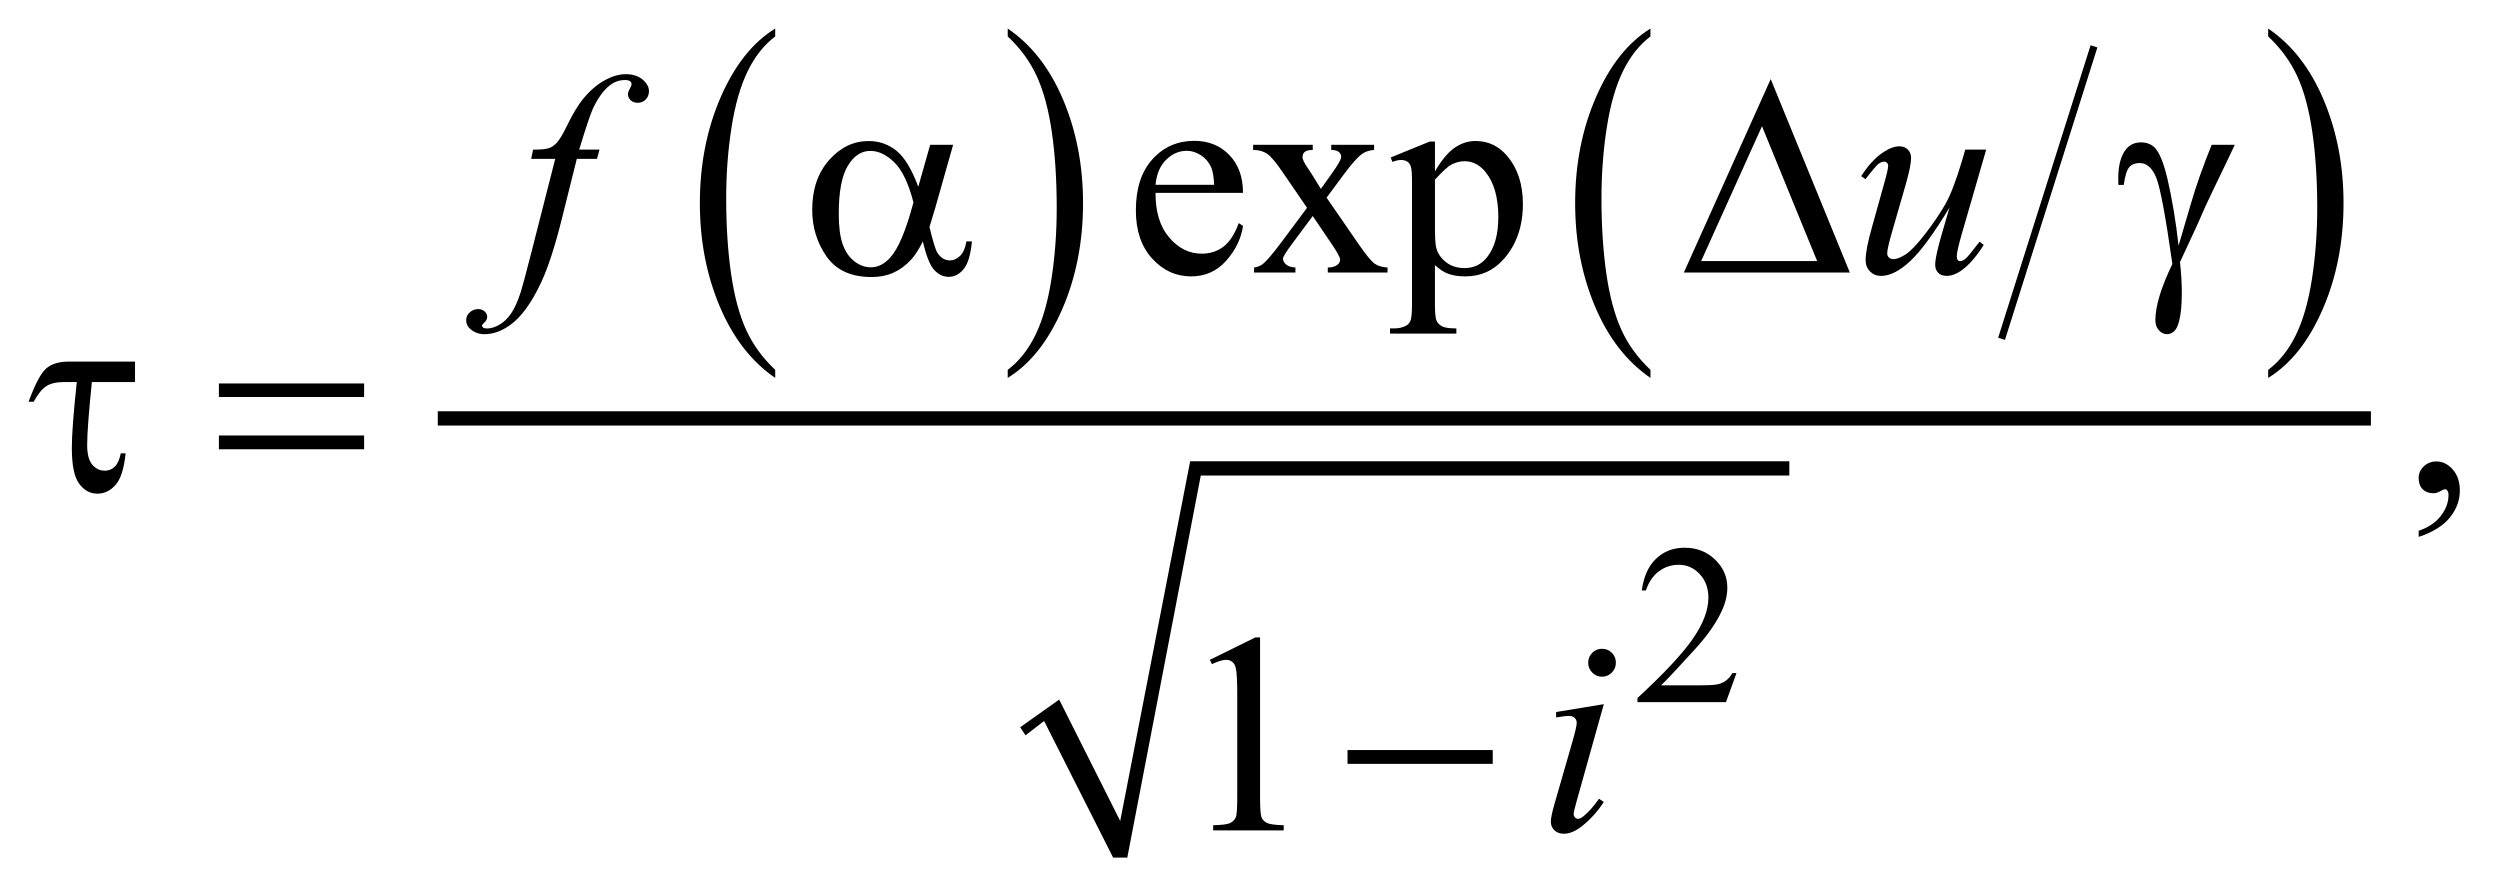 <?xml version="1.0" encoding="UTF-8"?>
<!DOCTYPE svg PUBLIC '-//W3C//DTD SVG 1.0//EN'
          'http://www.w3.org/TR/2001/REC-SVG-20010904/DTD/svg10.dtd'>
<svg stroke-dasharray="none" shape-rendering="auto" xmlns="http://www.w3.org/2000/svg" font-family="'Dialog'" text-rendering="auto" width="138" fill-opacity="1" color-interpolation="auto" color-rendering="auto" preserveAspectRatio="xMidYMid meet" font-size="12px" viewBox="0 0 138 49" fill="black" xmlns:xlink="http://www.w3.org/1999/xlink" stroke="black" image-rendering="auto" stroke-miterlimit="10" stroke-linecap="square" stroke-linejoin="miter" font-style="normal" stroke-width="1" height="49" stroke-dashoffset="0" font-weight="normal" stroke-opacity="1"
><!--Generated by the Batik Graphics2D SVG Generator--><defs id="genericDefs"
  /><g
  ><defs id="defs1"
    ><clipPath clipPathUnits="userSpaceOnUse" id="clipPath1"
      ><path d="M-1 -1 L86.157 -1 L86.157 30.038 L-1 30.038 L-1 -1 Z"
      /></clipPath
      ><clipPath clipPathUnits="userSpaceOnUse" id="clipPath2"
      ><path d="M-0 -0 L-0 29.038 L85.159 29.038 L85.159 -0 Z"
      /></clipPath
    ></defs
    ><g transform="scale(1.576,1.576) translate(1,1)"
    ><path d="M26.152 11.954 L26.152 12.236 C25.32 11.667 24.673 10.832 24.209 9.732 C23.745 8.632 23.513 7.427 23.513 6.119 C23.513 4.758 23.757 3.518 24.244 2.4 C24.732 1.281 25.368 0.481 26.152 0 L26.152 0.276 C25.76 0.573 25.438 0.981 25.186 1.497 C24.935 2.014 24.746 2.669 24.622 3.463 C24.497 4.257 24.435 5.086 24.435 5.947 C24.435 6.923 24.493 7.805 24.607 8.593 C24.721 9.381 24.897 10.034 25.133 10.552 C25.37 11.071 25.709 11.538 26.152 11.954 Z" stroke="none" clip-path="url(#clipPath2)"
    /></g
    ><g transform="matrix(1.576,0,0,1.576,1.576,1.576)"
    ><path d="M34.296 0.276 L34.296 0 C35.128 0.564 35.775 1.397 36.239 2.498 C36.702 3.599 36.934 4.803 36.934 6.112 C36.934 7.473 36.69 8.714 36.203 9.834 C35.715 10.954 35.079 11.755 34.296 12.236 L34.296 11.954 C34.691 11.656 35.014 11.249 35.266 10.733 C35.518 10.216 35.705 9.562 35.828 8.77 C35.951 7.978 36.012 7.148 36.012 6.282 C36.012 5.31 35.956 4.429 35.843 3.64 C35.73 2.85 35.554 2.196 35.317 1.677 C35.08 1.158 34.739 0.691 34.296 0.276 Z" stroke="none" clip-path="url(#clipPath2)"
    /></g
    ><g stroke-width="0.25" transform="matrix(1.576,0,0,1.576,1.576,1.576)"
    ><line y2="10.748" fill="none" x1="72.305" clip-path="url(#clipPath2)" x2="69.143" y1="0.743"
    /></g
    ><g stroke-width="0.25" transform="matrix(1.576,0,0,1.576,1.576,1.576)"
    ><path d="M56.808 11.954 L56.808 12.236 C55.977 11.667 55.329 10.832 54.865 9.732 C54.402 8.631 54.17 7.427 54.17 6.119 C54.17 4.758 54.414 3.518 54.901 2.4 C55.389 1.281 56.025 0.481 56.808 0 L56.808 0.276 C56.416 0.573 56.094 0.981 55.843 1.497 C55.591 2.014 55.403 2.669 55.279 3.463 C55.155 4.257 55.092 5.086 55.092 5.947 C55.092 6.923 55.15 7.805 55.264 8.593 C55.379 9.381 55.554 10.034 55.79 10.552 C56.026 11.071 56.366 11.538 56.808 11.954 Z" stroke="none" clip-path="url(#clipPath2)"
    /></g
    ><g stroke-width="0.25" transform="matrix(1.576,0,0,1.576,1.576,1.576)"
    ><path d="M78.444 0.276 L78.444 0 C79.276 0.564 79.923 1.397 80.387 2.498 C80.851 3.599 81.083 4.803 81.083 6.112 C81.083 7.473 80.839 8.714 80.352 9.834 C79.864 10.954 79.228 11.755 78.444 12.236 L78.444 11.954 C78.84 11.656 79.163 11.249 79.415 10.733 C79.667 10.216 79.854 9.562 79.977 8.77 C80.1 7.978 80.162 7.148 80.162 6.282 C80.162 5.31 80.105 4.429 79.992 3.64 C79.879 2.85 79.704 2.196 79.466 1.677 C79.227 1.159 78.887 0.691 78.444 0.276 Z" stroke="none" clip-path="url(#clipPath2)"
    /></g
    ><g stroke-width="0.25" transform="matrix(1.576,0,0,1.576,1.576,1.576)"
    ><path d="M34.733 24.472 L36.098 23.503 L38.236 27.755 L40.686 15.156 L61.672 15.156 L61.672 15.656 L41.058 15.656 L38.484 29.038 L37.988 29.038 L35.57 24.253 L34.919 24.754 Z" fill-rule="evenodd" clip-path="url(#clipPath2)" stroke="none"
    /></g
    ><g stroke-width="0.5" transform="matrix(1.576,0,0,1.576,1.576,1.576)"
    ><line y2="13.655" fill="none" x1="14.583" clip-path="url(#clipPath2)" x2="81.792" y1="13.655"
    /></g
    ><g stroke-width="0.5" transform="matrix(1.576,0,0,1.576,1.576,1.576)"
    ><path d="M59.821 22.573 L59.453 23.593 L56.353 23.593 L56.353 23.448 C57.264 22.609 57.907 21.924 58.279 21.392 C58.651 20.86 58.837 20.374 58.837 19.934 C58.837 19.598 58.735 19.322 58.531 19.106 C58.327 18.889 58.083 18.782 57.799 18.782 C57.54 18.782 57.309 18.858 57.103 19.011 C56.898 19.163 56.747 19.387 56.648 19.681 L56.504 19.681 C56.568 19.2 56.734 18.829 57.002 18.572 C57.27 18.313 57.604 18.184 58.004 18.184 C58.43 18.184 58.786 18.323 59.071 18.599 C59.356 18.874 59.5 19.201 59.5 19.576 C59.5 19.845 59.437 20.113 59.313 20.381 C59.122 20.804 58.812 21.25 58.383 21.722 C57.739 22.431 57.338 22.858 57.178 23.004 L58.549 23.004 C58.828 23.004 59.025 22.993 59.137 22.973 C59.249 22.952 59.35 22.91 59.441 22.846 C59.532 22.782 59.61 22.692 59.677 22.575 L59.821 22.575 Z" stroke="none" clip-path="url(#clipPath2)"
    /></g
    ><g stroke-width="0.5" transform="matrix(1.576,0,0,1.576,1.576,1.576)"
    ><path d="M39.473 5.756 C39.47 6.421 39.629 6.942 39.952 7.319 C40.275 7.697 40.654 7.885 41.09 7.885 C41.381 7.885 41.633 7.804 41.848 7.643 C42.063 7.482 42.243 7.206 42.388 6.815 L42.538 6.913 C42.47 7.359 42.273 7.766 41.947 8.132 C41.621 8.498 41.212 8.681 40.721 8.681 C40.188 8.681 39.732 8.472 39.353 8.054 C38.973 7.636 38.784 7.073 38.784 6.366 C38.784 5.601 38.978 5.004 39.367 4.575 C39.756 4.146 40.244 3.933 40.832 3.933 C41.329 3.933 41.738 4.098 42.058 4.429 C42.378 4.76 42.537 5.202 42.537 5.755 L39.473 5.755 ZM39.473 5.473 L41.527 5.473 C41.51 5.186 41.477 4.985 41.425 4.868 C41.344 4.685 41.224 4.542 41.064 4.438 C40.904 4.334 40.737 4.282 40.563 4.282 C40.295 4.282 40.055 4.387 39.843 4.597 C39.631 4.806 39.508 5.098 39.473 5.473 Z" stroke="none" clip-path="url(#clipPath2)"
    /></g
    ><g stroke-width="0.5" transform="matrix(1.576,0,0,1.576,1.576,1.576)"
    ><path d="M42.891 4.071 L44.979 4.071 L44.979 4.252 C44.846 4.252 44.753 4.275 44.7 4.32 C44.647 4.365 44.621 4.426 44.621 4.501 C44.621 4.579 44.677 4.7 44.79 4.863 C44.826 4.915 44.879 4.996 44.95 5.107 L45.264 5.615 L45.627 5.107 C45.859 4.784 45.976 4.581 45.976 4.496 C45.976 4.428 45.949 4.37 45.894 4.323 C45.839 4.276 45.75 4.252 45.627 4.252 L45.627 4.071 L47.129 4.071 L47.129 4.252 C46.971 4.262 46.833 4.306 46.717 4.384 C46.559 4.495 46.343 4.736 46.069 5.107 L45.464 5.923 L46.568 7.525 C46.839 7.919 47.033 8.156 47.149 8.236 C47.265 8.316 47.416 8.361 47.599 8.37 L47.599 8.546 L45.506 8.546 L45.506 8.37 C45.652 8.37 45.765 8.337 45.846 8.272 C45.907 8.226 45.938 8.166 45.938 8.091 C45.938 8.016 45.834 7.827 45.627 7.524 L44.979 6.566 L44.267 7.524 C44.047 7.82 43.937 7.996 43.937 8.052 C43.937 8.13 43.973 8.201 44.046 8.264 C44.118 8.327 44.228 8.363 44.373 8.369 L44.373 8.545 L42.925 8.545 L42.925 8.37 C43.041 8.354 43.143 8.313 43.23 8.248 C43.353 8.153 43.559 7.913 43.85 7.525 L44.78 6.279 L43.937 5.048 C43.699 4.696 43.513 4.476 43.382 4.386 C43.251 4.297 43.088 4.252 42.891 4.252 L42.891 4.071 Z" stroke="none" clip-path="url(#clipPath2)"
    /></g
    ><g stroke-width="0.5" transform="matrix(1.576,0,0,1.576,1.576,1.576)"
    ><path d="M47.71 4.515 L49.076 3.958 L49.26 3.958 L49.26 5.003 C49.489 4.609 49.72 4.333 49.95 4.175 C50.18 4.017 50.424 3.938 50.679 3.938 C51.124 3.938 51.495 4.114 51.792 4.465 C52.157 4.895 52.34 5.455 52.34 6.146 C52.34 6.917 52.12 7.556 51.681 8.061 C51.32 8.475 50.865 8.681 50.316 8.681 C50.077 8.681 49.87 8.647 49.696 8.578 C49.566 8.529 49.422 8.432 49.259 8.285 L49.259 9.648 C49.259 9.954 49.278 10.149 49.315 10.232 C49.352 10.315 49.417 10.381 49.509 10.43 C49.601 10.479 49.768 10.503 50.01 10.503 L50.01 10.684 L47.685 10.684 L47.685 10.503 L47.806 10.503 C47.984 10.506 48.136 10.472 48.262 10.4 C48.323 10.364 48.37 10.306 48.405 10.227 C48.439 10.147 48.456 9.944 48.456 9.619 L48.456 5.39 C48.456 5.1 48.443 4.916 48.417 4.838 C48.392 4.76 48.351 4.701 48.294 4.662 C48.237 4.623 48.16 4.603 48.064 4.603 C47.987 4.603 47.888 4.626 47.769 4.671 L47.71 4.515 ZM49.26 5.292 L49.26 6.962 C49.26 7.324 49.275 7.562 49.304 7.675 C49.349 7.864 49.459 8.03 49.636 8.174 C49.812 8.317 50.033 8.389 50.302 8.389 C50.624 8.389 50.886 8.262 51.086 8.008 C51.348 7.676 51.479 7.209 51.479 6.606 C51.479 5.922 51.331 5.396 51.034 5.028 C50.827 4.774 50.582 4.647 50.298 4.647 C50.143 4.647 49.989 4.686 49.838 4.764 C49.72 4.823 49.529 4.999 49.26 5.292 Z" stroke="none" clip-path="url(#clipPath2)"
    /></g
    ><g stroke-width="0.5" transform="matrix(1.576,0,0,1.576,1.576,1.576)"
    ><path d="M83.715 17.805 L83.715 17.59 C84.047 17.479 84.305 17.307 84.487 17.074 C84.669 16.841 84.76 16.595 84.76 16.334 C84.76 16.272 84.745 16.22 84.716 16.178 C84.694 16.149 84.671 16.134 84.649 16.134 C84.613 16.134 84.536 16.166 84.417 16.232 C84.358 16.261 84.297 16.276 84.232 16.276 C84.074 16.276 83.948 16.229 83.854 16.134 C83.76 16.039 83.714 15.909 83.714 15.743 C83.714 15.583 83.775 15.446 83.896 15.333 C84.017 15.219 84.165 15.162 84.338 15.162 C84.552 15.162 84.741 15.255 84.907 15.442 C85.074 15.63 85.157 15.878 85.157 16.187 C85.157 16.522 85.041 16.834 84.81 17.123 C84.579 17.412 84.215 17.639 83.715 17.805 Z" stroke="none" clip-path="url(#clipPath2)"
    /></g
    ><g stroke-width="0.5" transform="matrix(1.576,0,0,1.576,1.576,1.576)"
    ><path d="M41.376 22.11 L42.974 21.324 L43.134 21.324 L43.134 26.917 C43.134 27.289 43.15 27.52 43.18 27.611 C43.21 27.702 43.275 27.772 43.371 27.821 C43.467 27.87 43.665 27.897 43.962 27.904 L43.962 28.085 L41.492 28.085 L41.492 27.904 C41.802 27.897 42.002 27.871 42.093 27.823 C42.183 27.776 42.246 27.713 42.282 27.633 C42.318 27.554 42.335 27.315 42.335 26.917 L42.335 23.342 C42.335 22.86 42.319 22.55 42.287 22.413 C42.264 22.309 42.223 22.232 42.163 22.184 C42.103 22.135 42.031 22.111 41.947 22.111 C41.828 22.111 41.661 22.162 41.448 22.262 L41.376 22.11 Z" stroke="none" clip-path="url(#clipPath2)"
    /></g
    ><g stroke-width="0.5" transform="matrix(1.576,0,0,1.576,1.576,1.576)"
    ><path d="M19.997 4.242 L19.91 4.564 L19.203 4.564 L18.67 6.699 C18.435 7.64 18.197 8.368 17.958 8.883 C17.619 9.61 17.254 10.111 16.863 10.388 C16.566 10.599 16.269 10.705 15.972 10.705 C15.778 10.705 15.614 10.646 15.478 10.529 C15.378 10.447 15.328 10.341 15.328 10.212 C15.328 10.108 15.369 10.017 15.452 9.941 C15.534 9.865 15.635 9.826 15.755 9.826 C15.842 9.826 15.916 9.854 15.975 9.909 C16.035 9.965 16.064 10.028 16.064 10.099 C16.064 10.171 16.03 10.238 15.962 10.3 C15.91 10.345 15.884 10.38 15.884 10.403 C15.884 10.432 15.896 10.455 15.918 10.471 C15.947 10.493 15.992 10.505 16.054 10.505 C16.193 10.505 16.339 10.461 16.492 10.373 C16.646 10.285 16.782 10.154 16.902 9.979 C17.021 9.805 17.134 9.553 17.241 9.225 C17.286 9.088 17.407 8.637 17.604 7.871 L18.447 4.564 L17.604 4.564 L17.672 4.242 C17.94 4.242 18.127 4.223 18.234 4.186 C18.34 4.148 18.438 4.077 18.527 3.971 C18.616 3.865 18.731 3.667 18.873 3.377 C19.063 2.986 19.246 2.683 19.42 2.468 C19.659 2.178 19.91 1.961 20.173 1.816 C20.436 1.671 20.684 1.598 20.916 1.598 C21.162 1.598 21.358 1.661 21.507 1.786 C21.656 1.911 21.73 2.047 21.73 2.194 C21.73 2.308 21.693 2.404 21.619 2.482 C21.545 2.561 21.45 2.6 21.334 2.6 C21.234 2.6 21.152 2.571 21.089 2.512 C21.026 2.453 20.995 2.384 20.995 2.302 C20.995 2.25 21.016 2.186 21.058 2.109 C21.1 2.032 21.121 1.981 21.121 1.955 C21.121 1.909 21.106 1.875 21.078 1.852 C21.036 1.819 20.974 1.803 20.894 1.803 C20.69 1.803 20.508 1.868 20.347 1.998 C20.131 2.17 19.937 2.441 19.765 2.809 C19.678 3.001 19.518 3.478 19.286 4.24 L19.997 4.24 Z" stroke="none" clip-path="url(#clipPath2)"
    /></g
    ><g stroke-width="0.5" transform="matrix(1.576,0,0,1.576,1.576,1.576)"
    ><path d="M68.567 4.242 L67.724 7.154 C67.598 7.587 67.536 7.861 67.536 7.974 C67.536 8.033 67.547 8.076 67.567 8.104 C67.588 8.131 67.617 8.146 67.652 8.146 C67.707 8.146 67.767 8.121 67.834 8.07 C67.9 8.019 68.067 7.818 68.335 7.466 L68.481 7.578 C68.226 7.985 67.964 8.285 67.697 8.477 C67.519 8.601 67.348 8.663 67.183 8.663 C67.057 8.663 66.958 8.627 66.887 8.556 C66.817 8.484 66.781 8.391 66.781 8.278 C66.781 8.167 66.802 8.021 66.844 7.838 C66.896 7.597 67.042 7.073 67.284 6.265 C66.735 7.174 66.276 7.801 65.906 8.146 C65.536 8.491 65.193 8.664 64.877 8.664 C64.729 8.664 64.603 8.612 64.499 8.508 C64.395 8.404 64.344 8.272 64.344 8.112 C64.344 7.867 64.415 7.493 64.558 6.988 L64.979 5.478 C65.083 5.117 65.134 4.892 65.134 4.804 C65.134 4.765 65.12 4.732 65.093 4.704 C65.066 4.677 65.035 4.662 65.003 4.662 C64.935 4.662 64.867 4.686 64.8 4.735 C64.732 4.784 64.578 4.965 64.339 5.277 L64.189 5.17 C64.431 4.792 64.687 4.514 64.959 4.335 C65.166 4.195 65.356 4.125 65.531 4.125 C65.65 4.125 65.748 4.163 65.824 4.24 C65.899 4.317 65.937 4.415 65.937 4.535 C65.937 4.711 65.873 5.025 65.744 5.478 L65.289 7.056 C65.163 7.486 65.1 7.758 65.1 7.871 C65.1 7.933 65.121 7.983 65.161 8.02 C65.201 8.057 65.256 8.076 65.323 8.076 C65.429 8.076 65.568 8.022 65.74 7.914 C65.911 7.807 66.139 7.568 66.426 7.199 C66.711 6.829 66.947 6.482 67.133 6.158 C67.319 5.834 67.516 5.319 67.726 4.612 L67.833 4.241 L68.567 4.241 Z" stroke="none" clip-path="url(#clipPath2)"
    /></g
    ><g stroke-width="0.5" transform="matrix(1.576,0,0,1.576,1.576,1.576)"
    ><path d="M55.174 23.664 L54.215 27.089 C54.151 27.319 54.118 27.458 54.118 27.504 C54.118 27.556 54.134 27.598 54.164 27.631 C54.194 27.663 54.231 27.68 54.273 27.68 C54.321 27.68 54.379 27.654 54.447 27.602 C54.632 27.456 54.817 27.247 55.005 26.976 L55.174 27.089 C54.954 27.427 54.696 27.712 54.4 27.943 C54.18 28.116 53.97 28.202 53.77 28.202 C53.637 28.202 53.529 28.162 53.445 28.082 C53.361 28.003 53.319 27.902 53.319 27.782 C53.319 27.662 53.36 27.461 53.44 27.181 L54.07 24.993 C54.174 24.635 54.225 24.41 54.225 24.318 C54.225 24.247 54.2 24.188 54.15 24.142 C54.1 24.096 54.032 24.074 53.944 24.074 C53.874 24.074 53.726 24.092 53.504 24.128 L53.504 23.938 L55.174 23.664 ZM55.112 21.724 C55.248 21.724 55.362 21.771 55.456 21.866 C55.55 21.961 55.597 22.076 55.597 22.213 C55.597 22.347 55.549 22.462 55.453 22.558 C55.358 22.654 55.244 22.702 55.112 22.702 C54.979 22.702 54.865 22.654 54.77 22.558 C54.674 22.462 54.627 22.347 54.627 22.213 C54.627 22.076 54.674 21.961 54.768 21.866 C54.861 21.771 54.976 21.724 55.112 21.724 Z" stroke="none" clip-path="url(#clipPath2)"
    /></g
    ><g stroke-width="0.5" transform="matrix(1.576,0,0,1.576,1.576,1.576)"
    ><path d="M31.58 4.071 L32.384 4.071 L31.754 6.294 C31.712 6.434 31.646 6.654 31.555 6.953 C31.678 7.455 31.77 7.754 31.831 7.852 C31.947 8.031 32.094 8.121 32.272 8.121 C32.401 8.121 32.521 8.067 32.63 7.959 C32.739 7.852 32.812 7.684 32.848 7.456 L33.042 7.456 C32.998 7.925 32.9 8.249 32.75 8.428 C32.6 8.607 32.426 8.697 32.229 8.697 C32.045 8.697 31.878 8.619 31.728 8.463 C31.578 8.307 31.443 7.971 31.323 7.457 C31.181 7.74 31.042 7.955 30.906 8.102 C30.716 8.304 30.509 8.455 30.286 8.554 C30.063 8.653 29.81 8.703 29.526 8.703 C28.812 8.703 28.288 8.464 27.952 7.985 C27.616 7.506 27.448 6.961 27.448 6.349 C27.448 5.633 27.645 5.052 28.039 4.607 C28.433 4.163 28.894 3.94 29.424 3.94 C29.792 3.94 30.116 4.053 30.398 4.279 C30.679 4.506 30.934 4.926 31.163 5.542 L31.58 4.071 ZM30.994 6.088 C30.82 5.417 30.595 4.949 30.321 4.683 C30.047 4.418 29.767 4.285 29.483 4.285 C29.166 4.285 28.903 4.46 28.693 4.81 C28.483 5.161 28.378 5.718 28.378 6.483 C28.378 6.936 28.423 7.292 28.514 7.55 C28.604 7.809 28.741 8.009 28.923 8.151 C29.105 8.293 29.298 8.363 29.502 8.363 C29.751 8.363 29.979 8.247 30.185 8.016 C30.466 7.705 30.736 7.062 30.994 6.088 Z" stroke="none" clip-path="url(#clipPath2)"
    /></g
    ><g stroke-width="0.5" transform="matrix(1.576,0,0,1.576,1.576,1.576)"
    ><path d="M63.791 8.545 L57.978 8.545 L61.02 1.77 L63.791 8.545 ZM62.647 8.145 L60.714 3.421 L58.583 8.145 L62.647 8.145 Z" stroke="none" clip-path="url(#clipPath2)"
    /></g
    ><g stroke-width="0.5" transform="matrix(1.576,0,0,1.576,1.576,1.576)"
    ><path d="M76.465 4.071 L77.274 4.071 C77.222 4.188 76.957 4.745 76.475 5.741 C76.275 6.158 76.131 6.474 76.043 6.689 C76.005 6.777 75.961 6.873 75.913 6.978 L75.355 8.18 C75.377 8.388 75.394 8.58 75.404 8.756 C75.414 8.932 75.419 9.091 75.419 9.235 C75.419 9.678 75.387 10.02 75.321 10.261 C75.276 10.43 75.217 10.547 75.142 10.61 C75.067 10.673 74.987 10.705 74.9 10.705 C74.794 10.705 74.699 10.66 74.617 10.568 C74.534 10.477 74.493 10.36 74.493 10.216 C74.493 9.965 74.544 9.676 74.643 9.349 C74.743 9.021 74.892 8.654 75.088 8.247 C74.853 6.58 74.664 5.573 74.525 5.228 C74.385 4.883 74.19 4.71 73.942 4.71 C73.79 4.71 73.671 4.756 73.584 4.849 C73.497 4.942 73.431 5.151 73.385 5.477 L73.197 5.477 C73.194 5.379 73.192 5.306 73.192 5.257 C73.192 4.807 73.279 4.469 73.454 4.241 C73.586 4.072 73.764 3.987 73.986 3.987 C74.18 3.987 74.339 4.046 74.462 4.163 C74.629 4.329 74.779 4.69 74.912 5.247 C75.08 5.97 75.211 6.756 75.305 7.606 L75.731 6.155 C75.919 5.505 76.165 4.81 76.465 4.071 Z" stroke="none" clip-path="url(#clipPath2)"
    /></g
    ><g stroke-width="0.5" transform="matrix(1.576,0,0,1.576,1.576,1.576)"
    ><path d="M3.729 11.665 L3.729 12.383 L2.218 12.383 C2.108 13.455 2.053 14.189 2.053 14.586 C2.053 14.902 2.112 15.131 2.23 15.273 C2.348 15.415 2.496 15.486 2.673 15.486 C2.805 15.486 2.92 15.44 3.017 15.349 C3.114 15.257 3.185 15.101 3.23 14.879 L3.4 14.879 C3.345 15.413 3.228 15.782 3.046 15.985 C2.865 16.189 2.654 16.291 2.412 16.291 C2.157 16.291 1.944 16.175 1.772 15.941 C1.601 15.709 1.516 15.293 1.516 14.693 C1.516 14.221 1.574 13.451 1.69 12.382 L1.235 12.382 C0.973 12.382 0.768 12.43 0.62 12.527 C0.472 12.623 0.325 12.804 0.18 13.071 L0 13.071 C0.232 12.446 0.44 12.055 0.625 11.899 C0.81 11.743 1.071 11.665 1.41 11.665 L3.729 11.665 Z" stroke="none" clip-path="url(#clipPath2)"
    /></g
    ><g stroke-width="0.5" transform="matrix(1.576,0,0,1.576,1.576,1.576)"
    ><path d="M6.667 12.431 L11.753 12.431 L11.753 12.905 L6.667 12.905 L6.667 12.431 ZM6.667 14.253 L11.753 14.253 L11.753 14.736 L6.667 14.736 L6.667 14.253 Z" stroke="none" clip-path="url(#clipPath2)"
    /></g
    ><g stroke-width="0.5" transform="matrix(1.576,0,0,1.576,1.576,1.576)"
    ><path d="M46.198 25.271 L51.284 25.271 L51.284 25.754 L46.198 25.754 L46.198 25.271 Z" stroke="none" clip-path="url(#clipPath2)"
    /></g
  ></g
></svg
>
